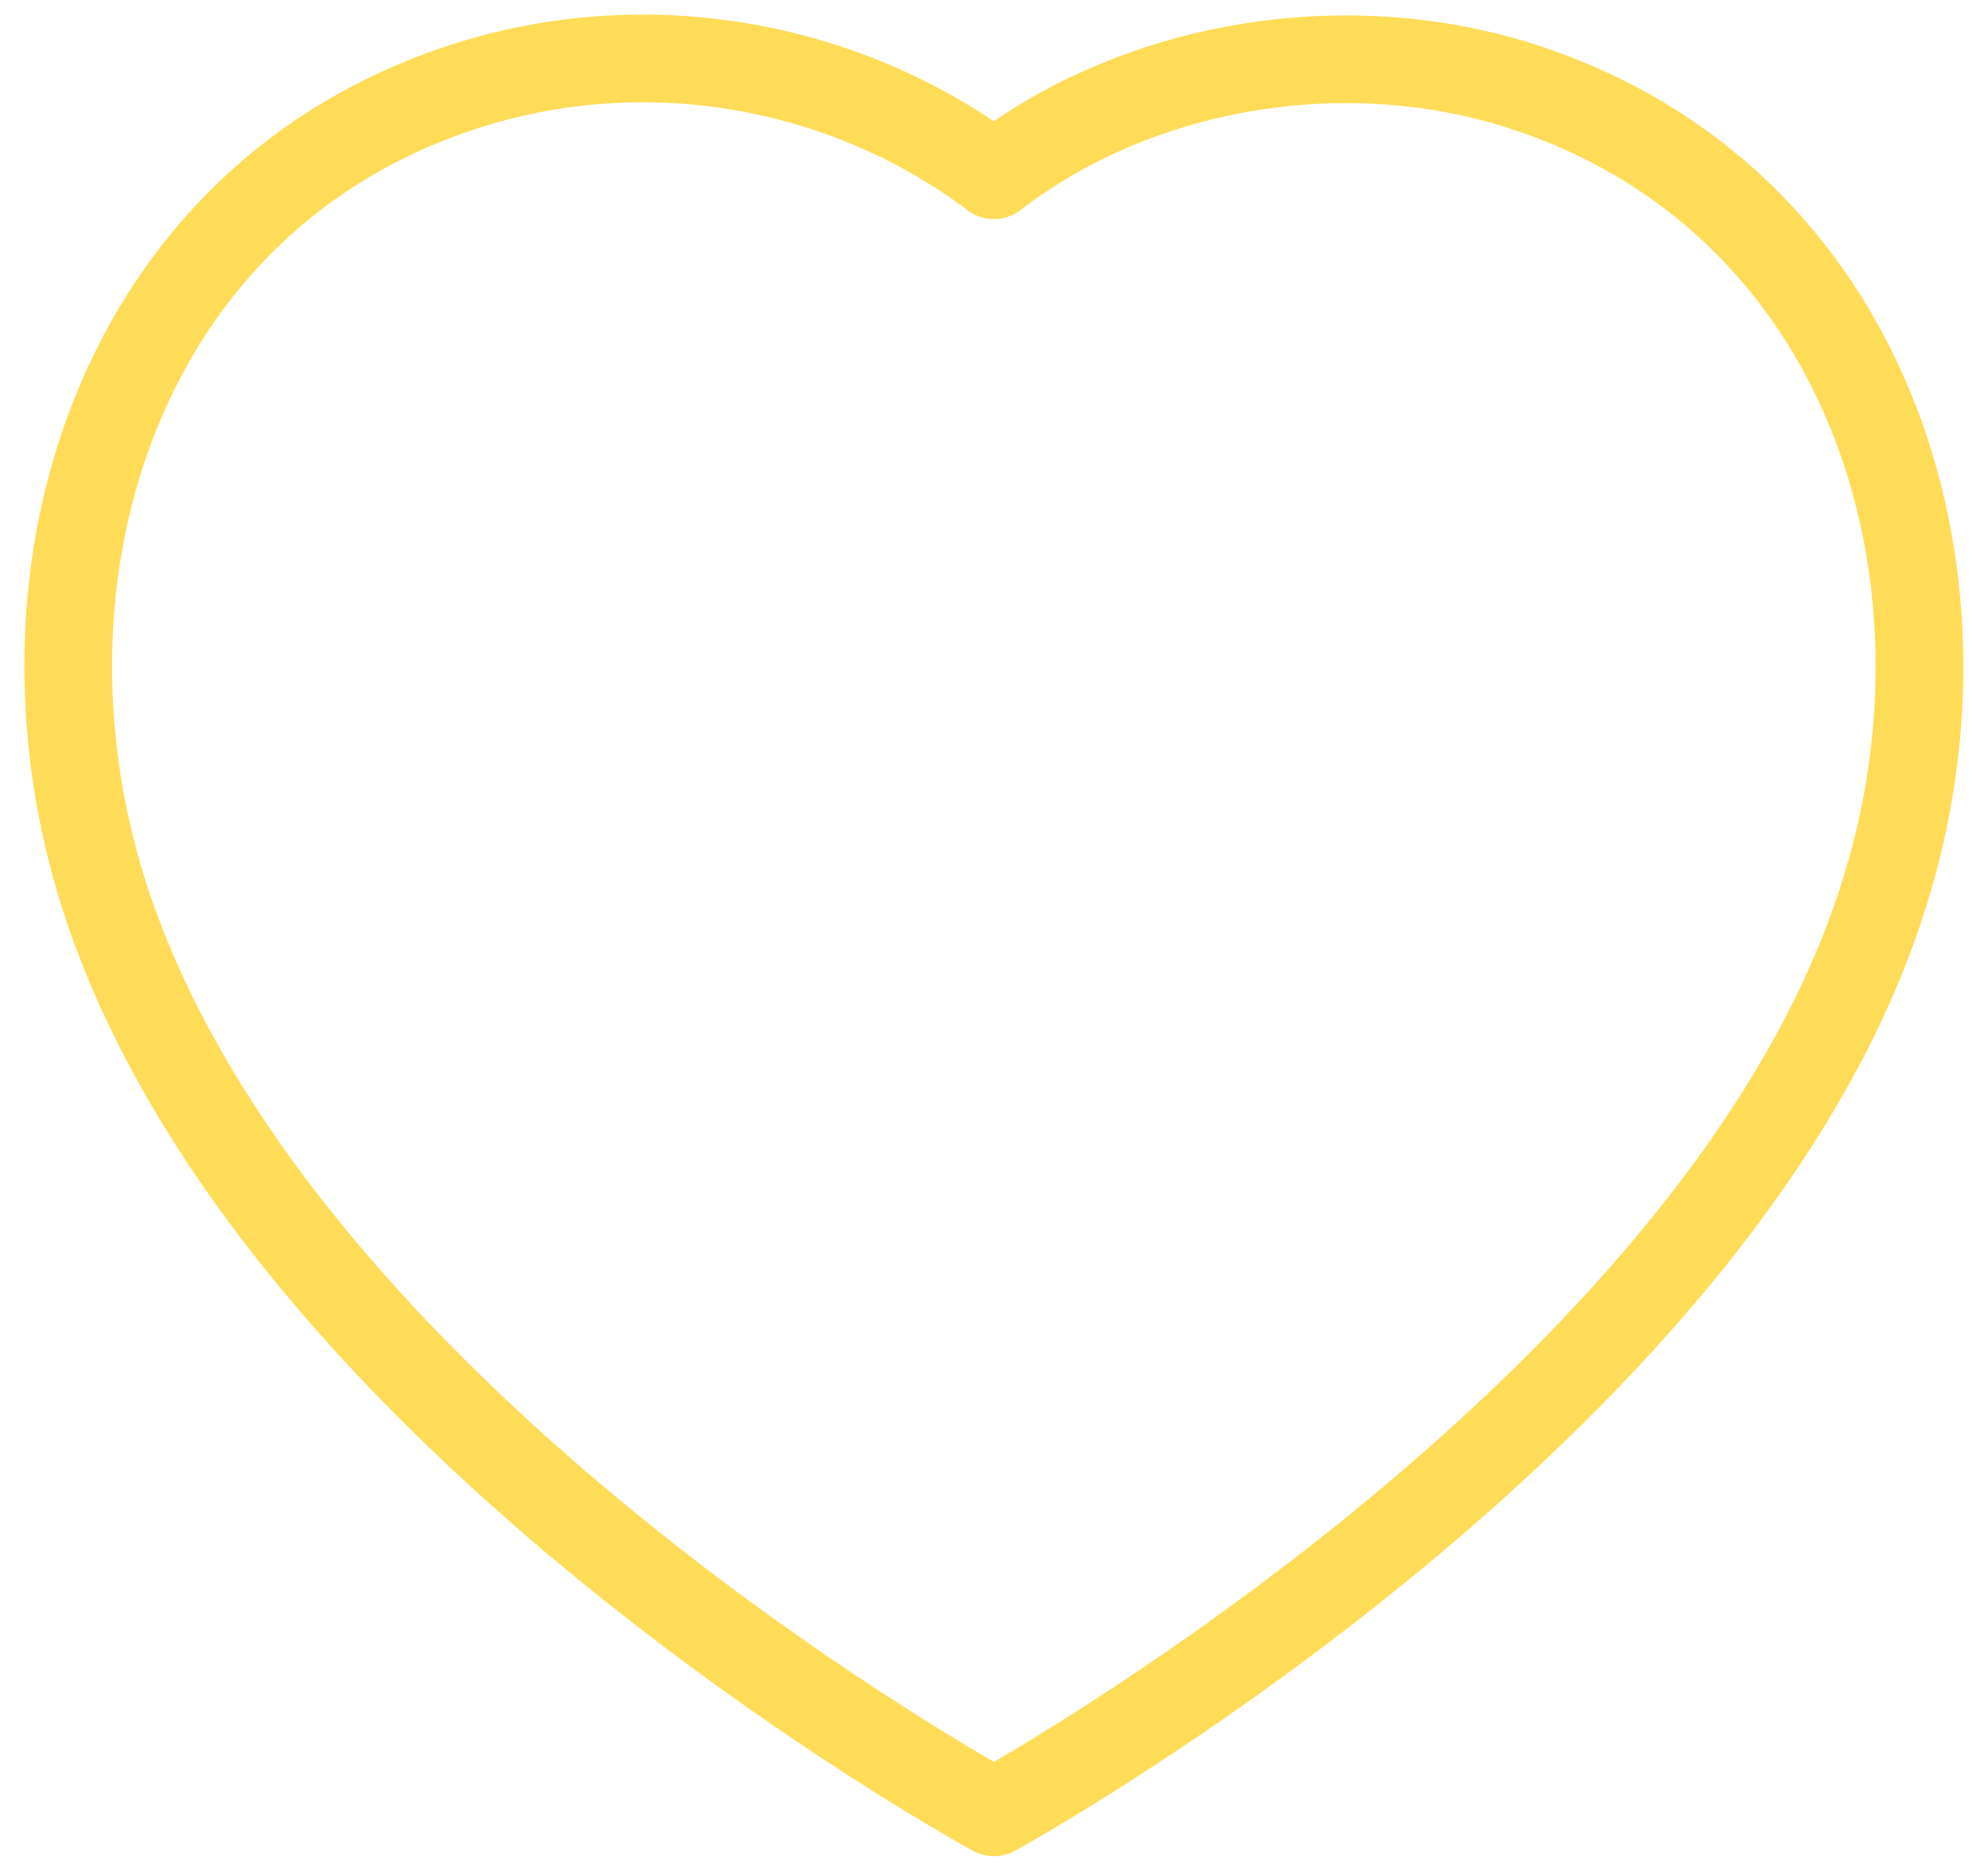 <svg width="34" height="32" viewBox="0 0 34 32" fill="none" xmlns="http://www.w3.org/2000/svg">
<path fill-rule="evenodd" clip-rule="evenodd" d="M1.786 15.331C-0.002 9.747 2.088 3.366 7.95 1.477C11.033 0.482 14.436 1.069 17 2.997C19.425 1.122 22.953 0.489 26.033 1.477C31.895 3.366 33.998 9.747 32.211 15.331C29.428 24.18 17 30.997 17 30.997C17 30.997 4.663 24.284 1.786 15.331Z" stroke="#FEDC57" stroke-width="1.5" stroke-linecap="round" stroke-linejoin="round"/>
</svg>
